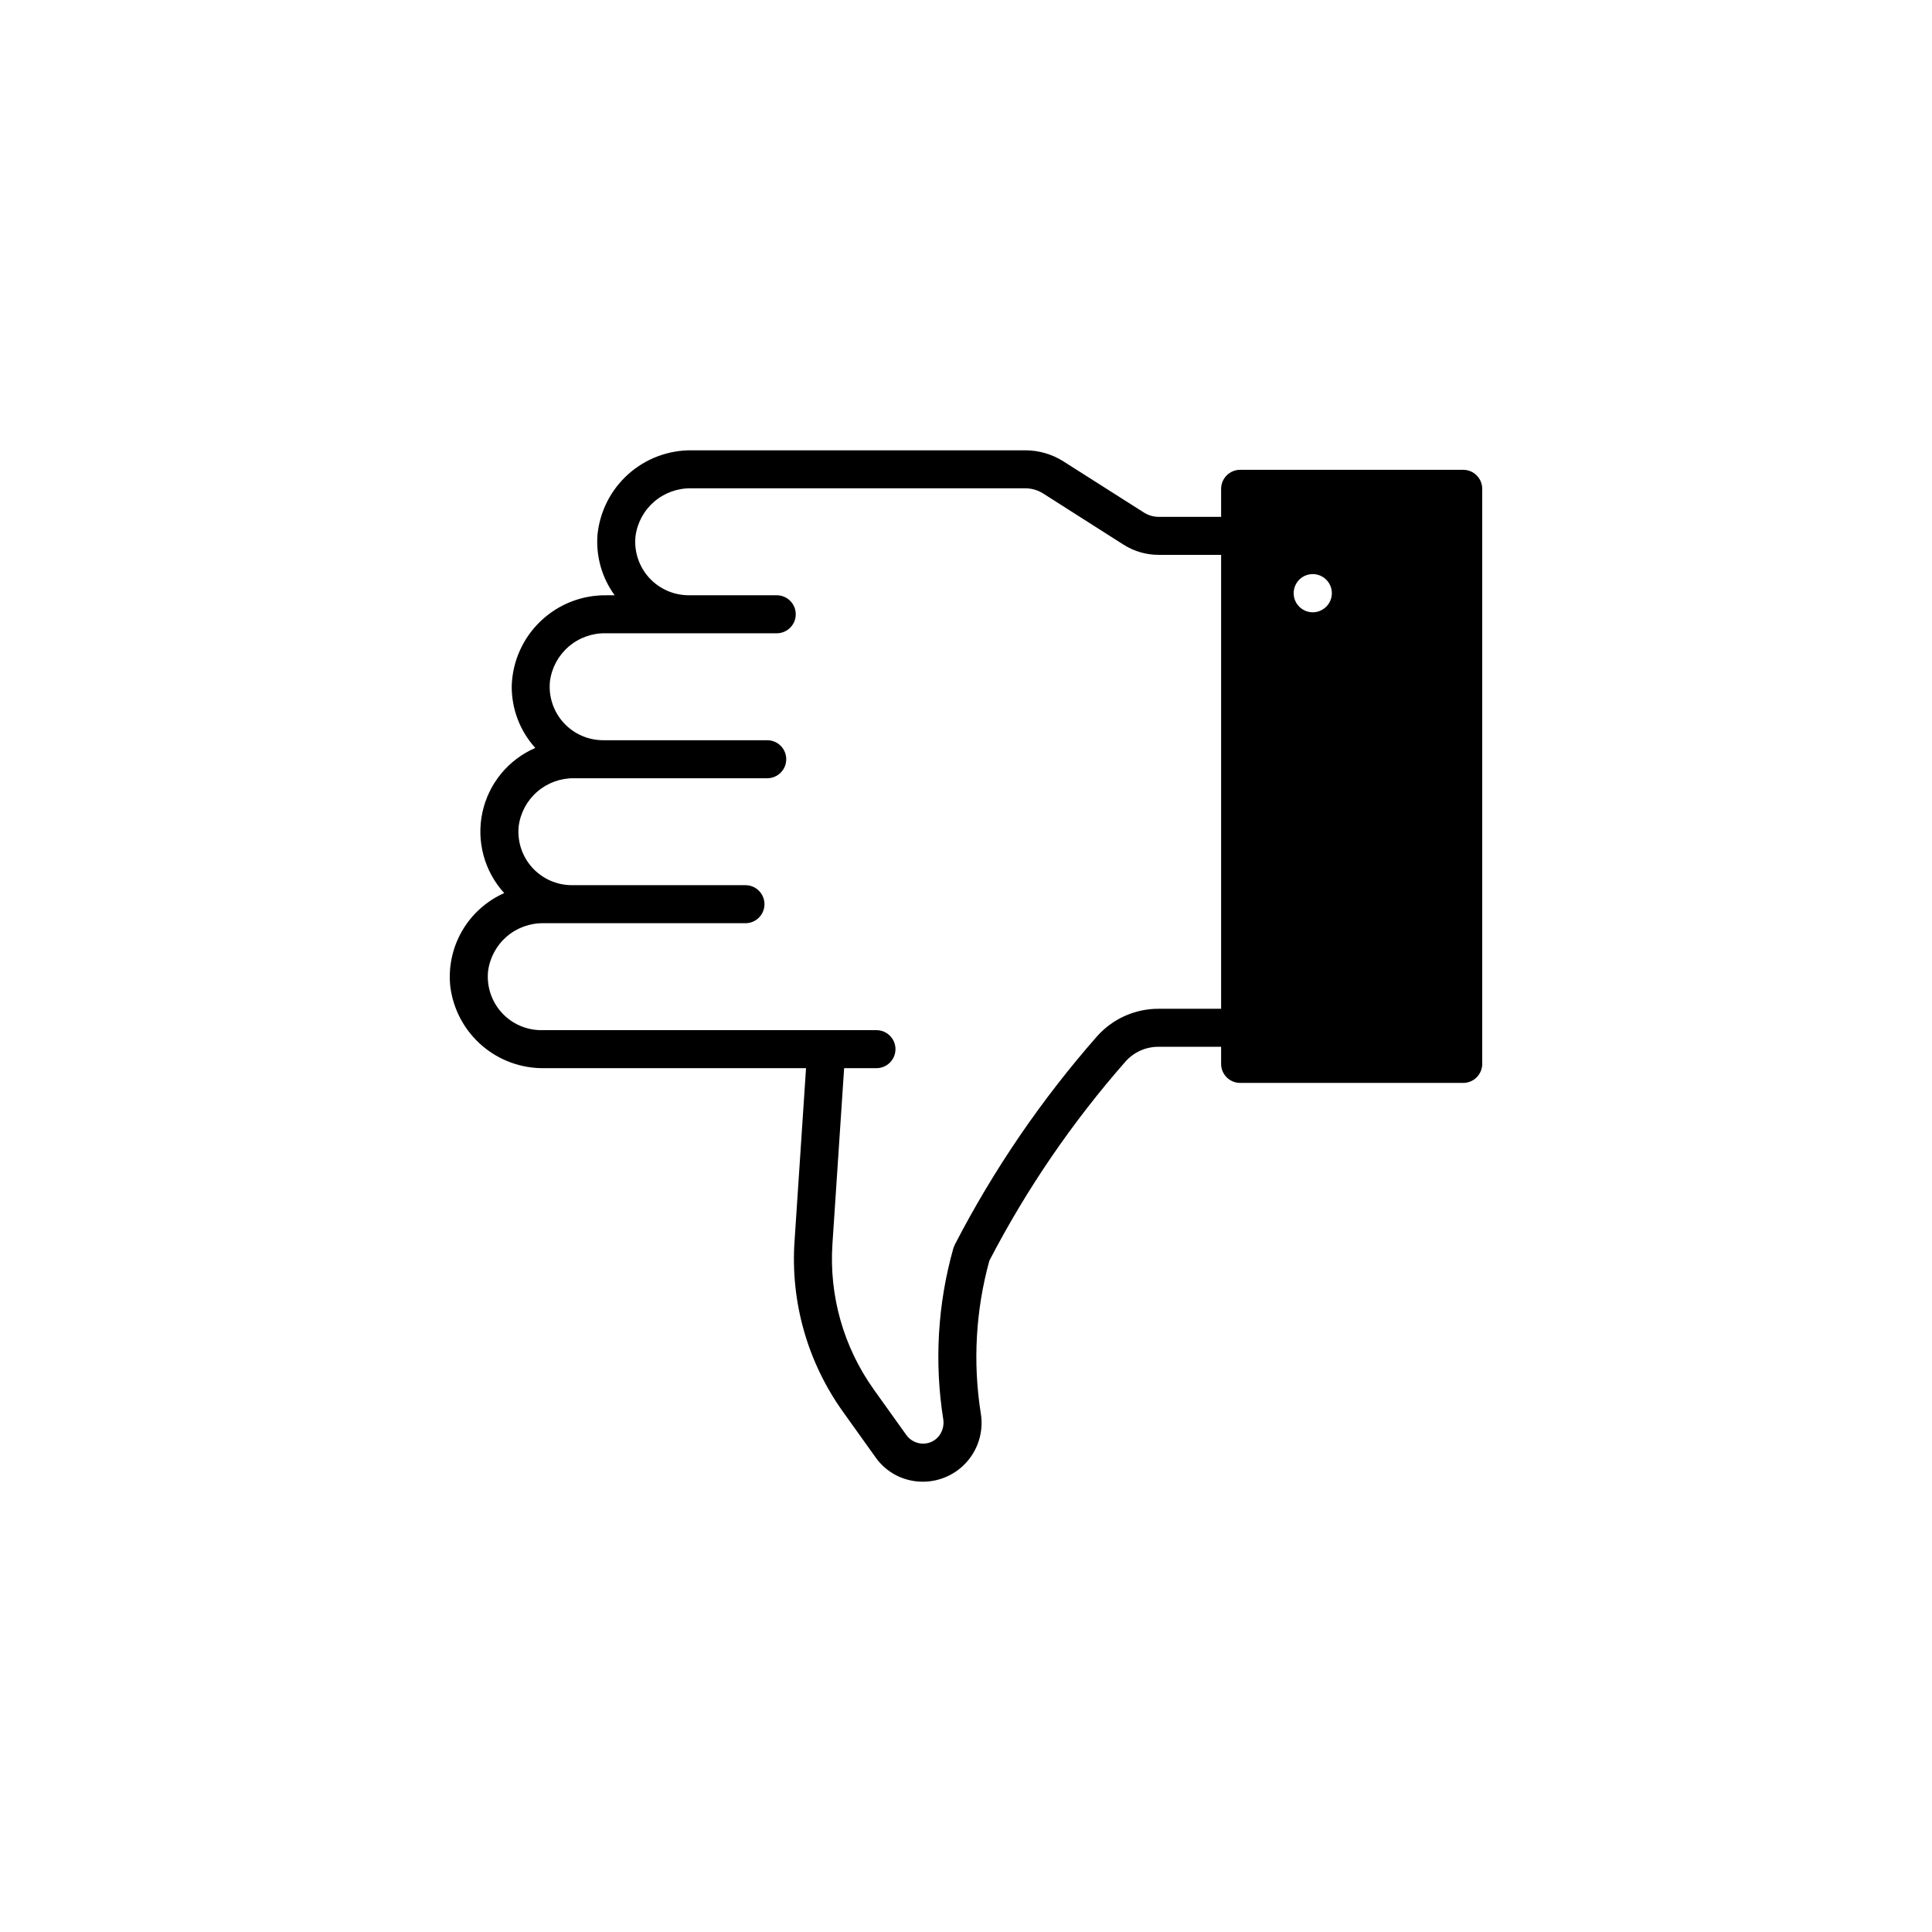<?xml version="1.0" encoding="UTF-8"?>
<!-- Uploaded to: ICON Repo, www.svgrepo.com, Generator: ICON Repo Mixer Tools -->
<svg fill="#000000" width="800px" height="800px" version="1.1" viewBox="144 144 512 512" xmlns="http://www.w3.org/2000/svg">
 <path d="m531.77 268.5h-59.121c-2.777 0.008-5.031 2.258-5.039 5.039v7.43h-16.551c-1.391-0.004-2.754-0.402-3.93-1.156l-21.285-13.527c-3.019-1.922-6.523-2.941-10.102-2.949h-88.344c-6.231-0.086-12.266 2.176-16.91 6.332-4.641 4.16-7.551 9.91-8.152 16.113-0.426 5.695 1.191 11.355 4.559 15.973h-2.215c-6.473-0.078-12.719 2.379-17.402 6.848-4.684 4.465-7.434 10.586-7.664 17.055-0.09 6.109 2.144 12.027 6.246 16.551-7.164 3.102-12.387 9.477-14.023 17.113-1.633 7.633 0.52 15.59 5.789 21.355-4.699 2.082-8.613 5.606-11.184 10.059-2.566 4.453-3.656 9.605-3.106 14.715 0.762 6.027 3.715 11.562 8.297 15.551 4.582 3.988 10.473 6.148 16.547 6.074h69.426l-3.047 45.898h-0.004c-1.078 16.059 3.445 31.992 12.797 45.09l8.641 12.09c1.449 2.07 3.387 3.75 5.644 4.887 3.434 1.707 7.375 2.082 11.07 1.062 3.695-1.023 6.883-3.371 8.953-6.598 2.07-3.227 2.879-7.102 2.269-10.887-2.144-13.52-1.371-27.336 2.266-40.531 9.859-19.004 21.992-36.742 36.125-52.824 2.227-2.477 5.41-3.879 8.738-3.856h16.551v4.535c0 1.336 0.531 2.617 1.477 3.562 0.945 0.945 2.227 1.477 3.562 1.477h59.121c1.336 0 2.617-0.531 3.562-1.477 0.945-0.945 1.477-2.227 1.477-3.562v-152.4c0-1.336-0.531-2.617-1.477-3.562-0.945-0.945-2.227-1.477-3.562-1.477zm-64.16 142.83h-16.551v0.004c-6.191-0.02-12.102 2.602-16.246 7.203-14.801 16.832-27.488 35.41-37.785 55.316l-0.379 0.957v0.004c-4.16 14.73-5.074 30.195-2.672 45.316 0.254 1.641-0.215 3.312-1.281 4.586-1.02 1.195-2.512 1.875-4.082 1.863-1.762-0.012-3.41-0.863-4.434-2.293l-8.641-12.09v-0.004c-7.988-11.195-11.852-24.816-10.934-38.539l3.098-46.578h8.566c2.781 0 5.039-2.254 5.039-5.039 0-2.781-2.258-5.035-5.039-5.035h-88.82c-4.008 0-7.828-1.695-10.516-4.668-2.688-2.973-3.992-6.941-3.594-10.926 0.453-3.566 2.211-6.844 4.93-9.195 2.719-2.352 6.211-3.617 9.809-3.551h53.48c2.781 0 5.035-2.258 5.035-5.039s-2.254-5.039-5.035-5.039h-46c-4.004 0-7.824-1.695-10.512-4.664-2.688-2.973-3.992-6.941-3.594-10.93 0.457-3.562 2.211-6.836 4.93-9.188 2.723-2.352 6.211-3.617 9.805-3.559h51.137c2.785 0 5.039-2.254 5.039-5.035 0-2.785-2.254-5.039-5.039-5.039h-43.48 0.004c-4.008 0-7.824-1.695-10.516-4.668-2.688-2.969-3.992-6.938-3.59-10.926 0.453-3.566 2.211-6.836 4.93-9.188 2.719-2.356 6.211-3.621 9.805-3.559h45.367c2.785 0 5.039-2.254 5.039-5.039 0-2.781-2.254-5.035-5.039-5.035h-23.328 0.004c-4.008-0.004-7.828-1.699-10.516-4.668-2.688-2.973-3.992-6.941-3.594-10.926 0.457-3.566 2.215-6.84 4.934-9.191s6.211-3.617 9.805-3.555h88.594c1.66 0.004 3.285 0.473 4.688 1.359l21.285 13.551c2.793 1.781 6.035 2.727 9.344 2.723h16.551zm24.133-105.07v0.004c-2.047-0.062-3.852-1.348-4.582-3.258-0.73-1.914-0.234-4.078 1.25-5.484 1.488-1.406 3.672-1.781 5.543-0.949 1.871 0.832 3.055 2.707 3.004 4.754-0.082 2.801-2.414 5.008-5.215 4.938z"/>
</svg>
